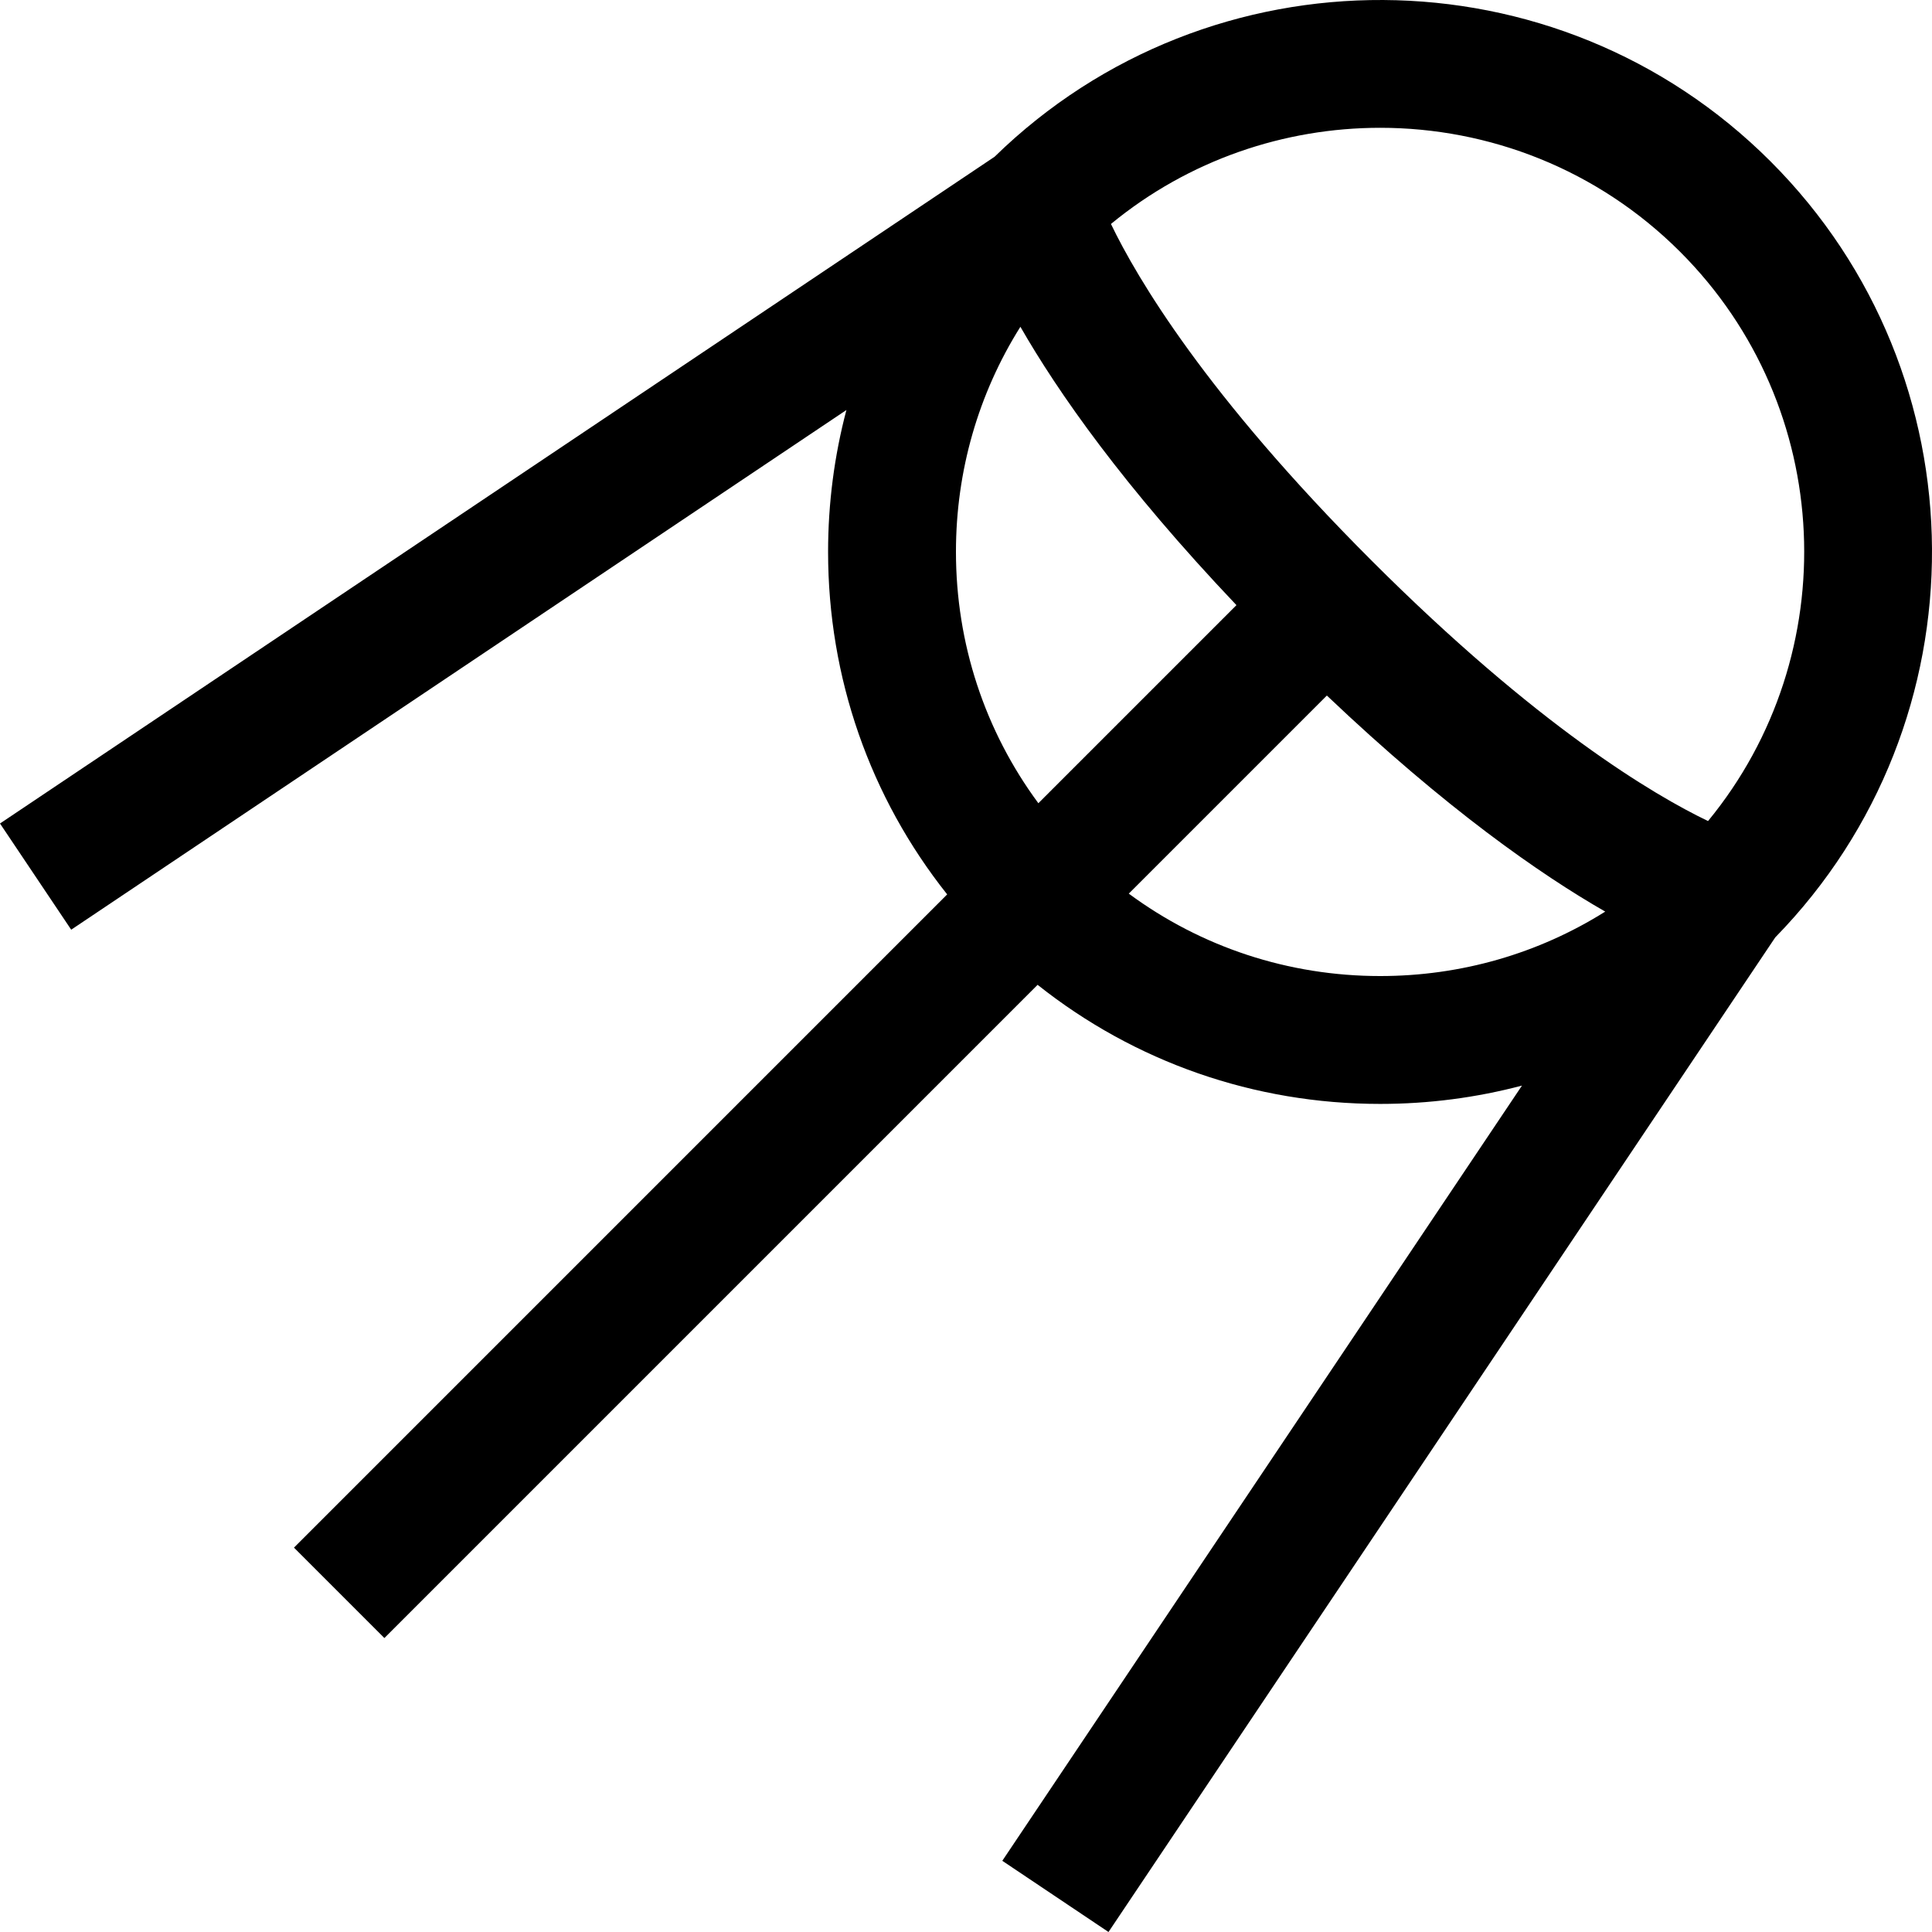 <?xml version="1.0" encoding="iso-8859-1"?>
<!-- Uploaded to: SVG Repo, www.svgrepo.com, Generator: SVG Repo Mixer Tools -->
<svg fill="#000000" height="800px" width="800px" version="1.1" id="Layer_1" xmlns="http://www.w3.org/2000/svg" xmlns:xlink="http://www.w3.org/1999/xlink" 
	 viewBox="0 0 512 512" xml:space="preserve">
<g>
	<g>
		<path d="M469.22,42.78c-56.63-56.631-148.506-57.031-205.648-1.236L0,218.235l18.869,28.146l205.437-137.719
			c-3.195,12.113-4.854,24.715-4.854,37.576c0,33.376,11.108,65.042,31.562,90.789L77.906,410.135l23.961,23.961l173.108-173.108
			c25.748,20.453,57.413,31.561,90.789,31.561c12.86,0,25.463-1.658,37.575-4.854L265.62,493.132L293.765,512l176.691-263.572
			C526.254,191.285,525.849,99.41,469.22,42.78z M253.337,146.238c0-21.425,5.956-41.933,17.078-59.639
			c9.904,17.264,27.252,42.174,57.258,73.767l-52.495,52.495C261,193.669,253.337,170.543,253.337,146.238z M365.762,258.663
			c-24.305,0-47.43-7.663-66.623-21.842l52.495-52.495c31.593,30.005,56.505,47.353,73.767,57.258
			C407.695,252.707,387.187,258.663,365.762,258.663z M452.647,217.588c-14.353-6.905-45.252-25.117-89.185-69.049
			c-43.932-43.933-62.143-74.832-69.049-89.185c20.658-16.989,46.002-25.488,71.35-25.488c28.789,0,57.58,10.959,79.497,32.875
			C486.474,107.956,488.933,173.469,452.647,217.588z"/>
	</g>
</g>
</svg>